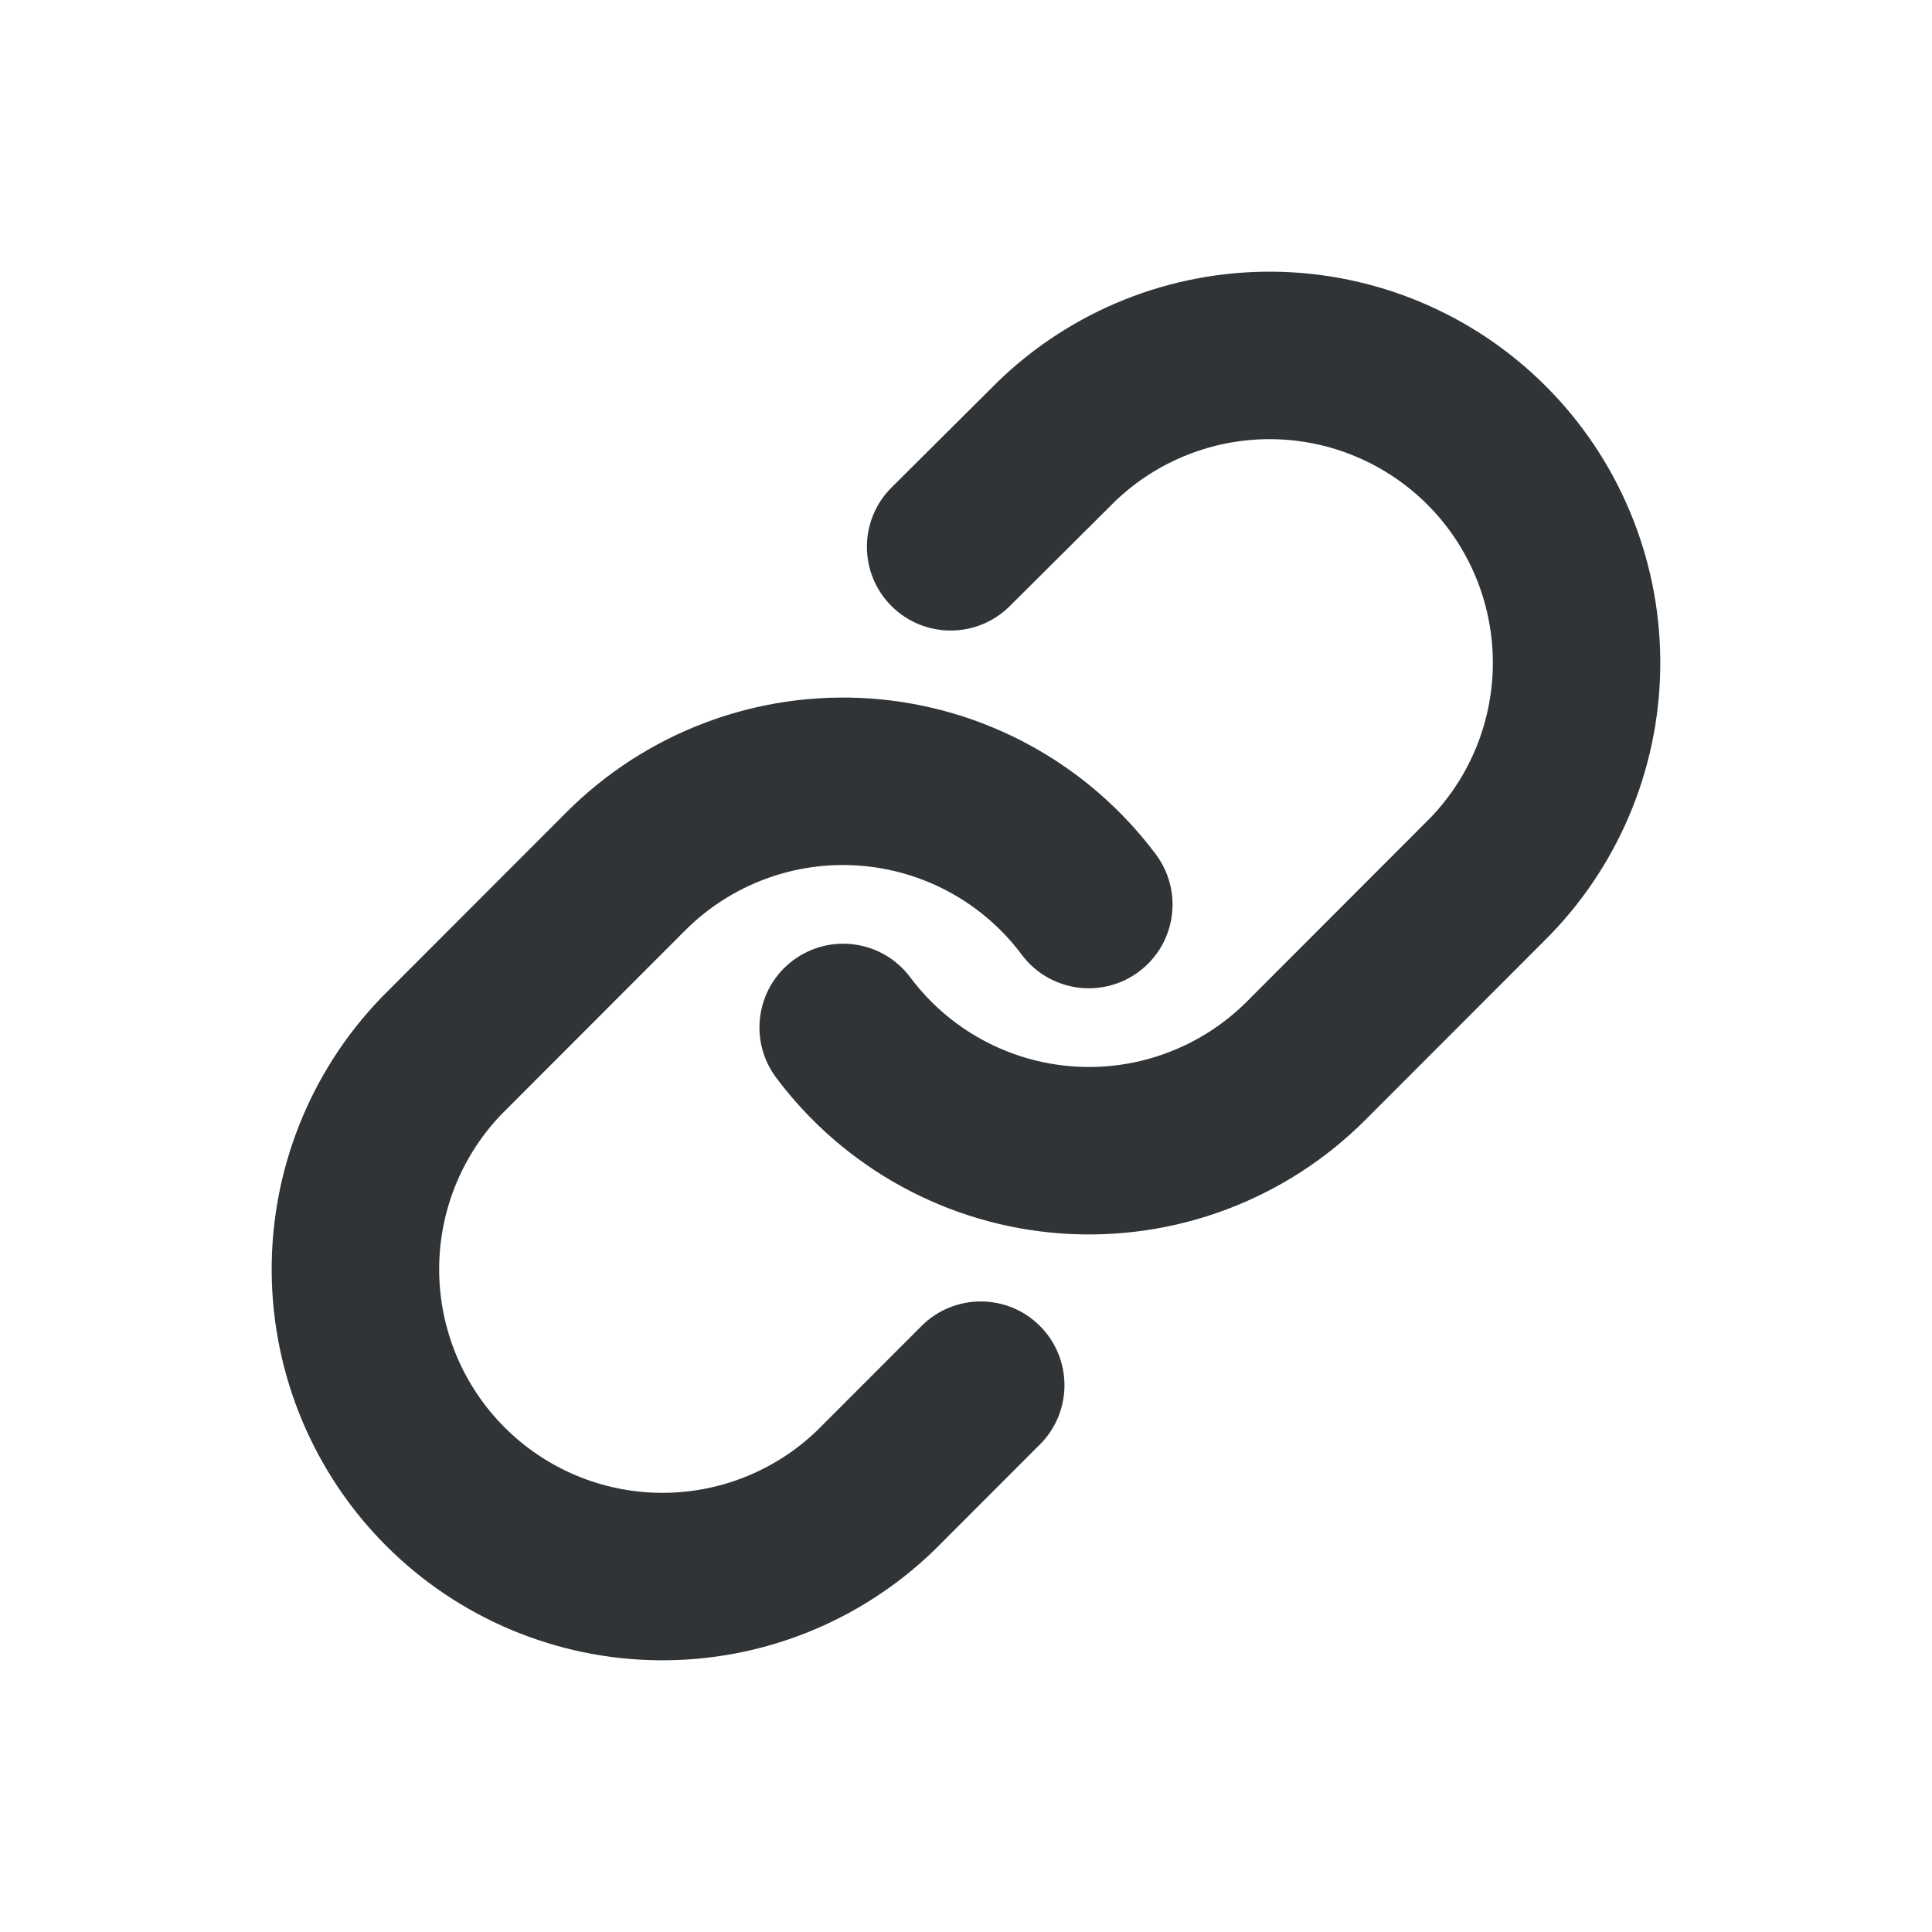 <svg width="64" height="64" viewBox="0 0 64 64" fill="none" xmlns="http://www.w3.org/2000/svg">
<path fill-rule="evenodd" clip-rule="evenodd" d="M33.062 12.637C35.503 10.277 38.773 8.971 42.168 9C45.563 9.03 48.81 10.393 51.21 12.795C53.609 15.197 54.97 18.446 54.999 21.842C55.029 25.238 53.725 28.51 51.367 30.953C51.356 30.965 51.345 30.976 51.334 30.988L45.232 37.096C45.231 37.096 45.232 37.096 45.232 37.096C43.92 38.41 42.34 39.426 40.601 40.075C38.862 40.725 37.003 40.992 35.151 40.86C33.299 40.727 31.498 40.197 29.869 39.306C28.24 38.415 26.821 37.184 25.71 35.697C24.793 34.469 25.044 32.731 26.271 31.814C27.499 30.897 29.237 31.148 30.154 32.376C30.789 33.226 31.6 33.93 32.531 34.439C33.461 34.948 34.49 35.25 35.548 35.326C36.605 35.402 37.667 35.249 38.66 34.878C39.654 34.507 40.556 33.927 41.306 33.176L47.39 27.085C48.728 25.69 49.469 23.826 49.452 21.89C49.435 19.947 48.657 18.089 47.285 16.716C45.913 15.343 44.058 14.565 42.12 14.548C40.188 14.531 38.325 15.272 36.931 16.613L33.448 20.08C32.362 21.16 30.606 21.156 29.525 20.07C28.445 18.984 28.449 17.228 29.535 16.147L33.033 12.666C33.043 12.656 33.053 12.647 33.062 12.637ZM23.399 23.925C25.138 23.275 26.997 23.008 28.849 23.14C30.701 23.273 32.502 23.803 34.131 24.694C35.76 25.585 37.179 26.816 38.29 28.303C39.207 29.531 38.956 31.269 37.729 32.186C36.501 33.103 34.763 32.852 33.846 31.624C33.211 30.774 32.4 30.07 31.469 29.561C30.539 29.052 29.51 28.75 28.452 28.674C27.395 28.598 26.333 28.751 25.34 29.122C24.346 29.493 23.444 30.073 22.694 30.824L16.61 36.915C15.272 38.31 14.531 40.174 14.548 42.11C14.565 44.053 15.343 45.911 16.715 47.284C18.087 48.657 19.942 49.435 21.88 49.452C23.811 49.469 25.672 48.729 27.066 47.389L30.526 43.926C31.608 42.842 33.365 42.841 34.449 43.924C35.532 45.007 35.533 46.763 34.451 47.847L30.972 51.329C30.967 51.334 30.962 51.34 30.956 51.345C30.95 51.351 30.944 51.357 30.938 51.362C28.497 53.723 25.227 55.029 21.832 54.999C18.437 54.97 15.19 53.607 12.79 51.205C10.391 48.803 9.03 45.554 9 42.158C8.971 38.762 10.275 35.49 12.633 33.047C12.644 33.035 12.655 33.024 12.666 33.012L18.768 26.904C18.768 26.904 18.768 26.904 18.768 26.904C20.08 25.59 21.66 24.574 23.399 23.925Z" fill="#303437"/>
</svg>
